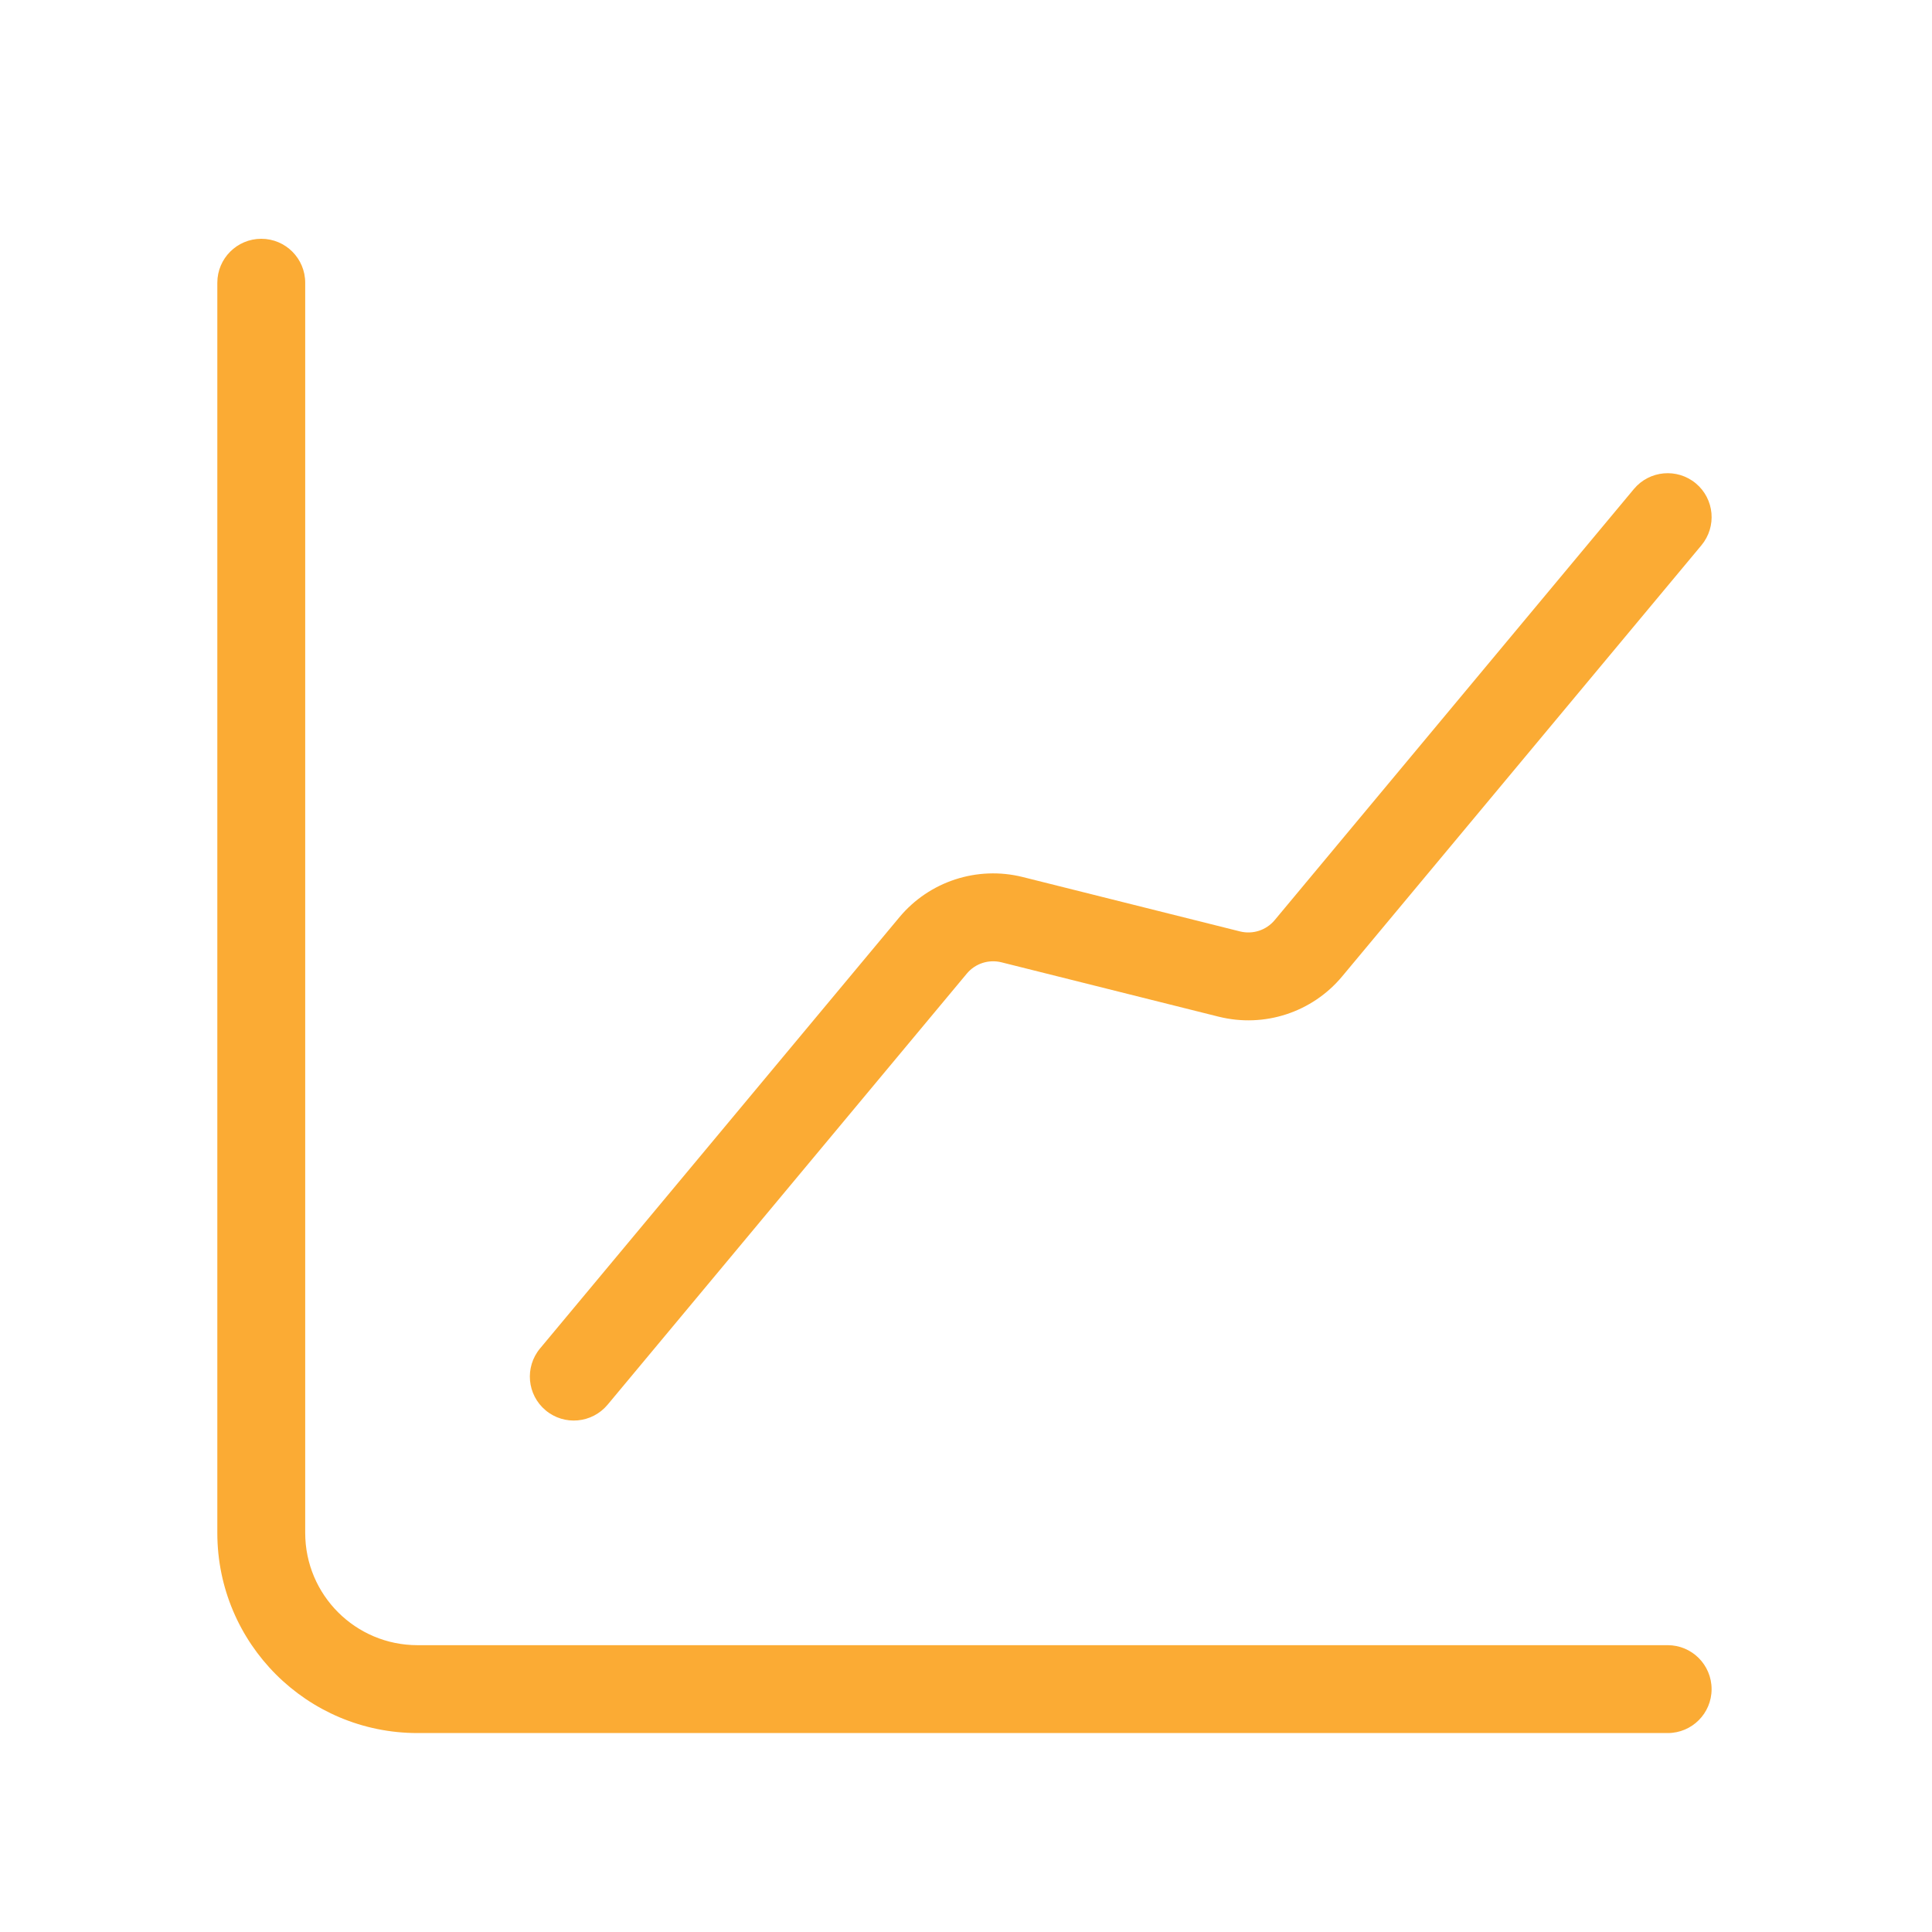 <svg width="37" height="37" viewBox="0 0 37 37" fill="none" xmlns="http://www.w3.org/2000/svg">
<path fill-rule="evenodd" clip-rule="evenodd" d="M5.004 4.573C5.469 4.573 5.845 4.95 5.845 5.415V29.356C5.845 30.545 6.808 31.507 7.996 31.507H31.938C32.403 31.507 32.779 31.884 32.779 32.349C32.779 32.814 32.403 33.19 31.938 33.19H7.996C5.878 33.19 4.162 31.474 4.162 29.356V5.415C4.162 4.95 4.539 4.573 5.004 4.573Z" fill="#FBAB34"/>
<path fill-rule="evenodd" clip-rule="evenodd" d="M32.477 9.257C32.834 9.555 32.882 10.085 32.584 10.443L25.704 18.699C25.129 19.389 24.212 19.688 23.341 19.471L23.34 19.471L19.178 18.429C18.934 18.369 18.677 18.452 18.516 18.645V18.645L11.636 26.902C11.338 27.259 10.807 27.308 10.45 27.01C10.093 26.712 10.045 26.182 10.342 25.825L17.223 17.568C17.797 16.878 18.716 16.579 19.586 16.796L23.748 17.838V17.838C23.993 17.899 24.25 17.815 24.411 17.622V17.622L31.291 9.365C31.589 9.008 32.119 8.96 32.477 9.257Z" fill="#FBAB34"/>
</svg>
